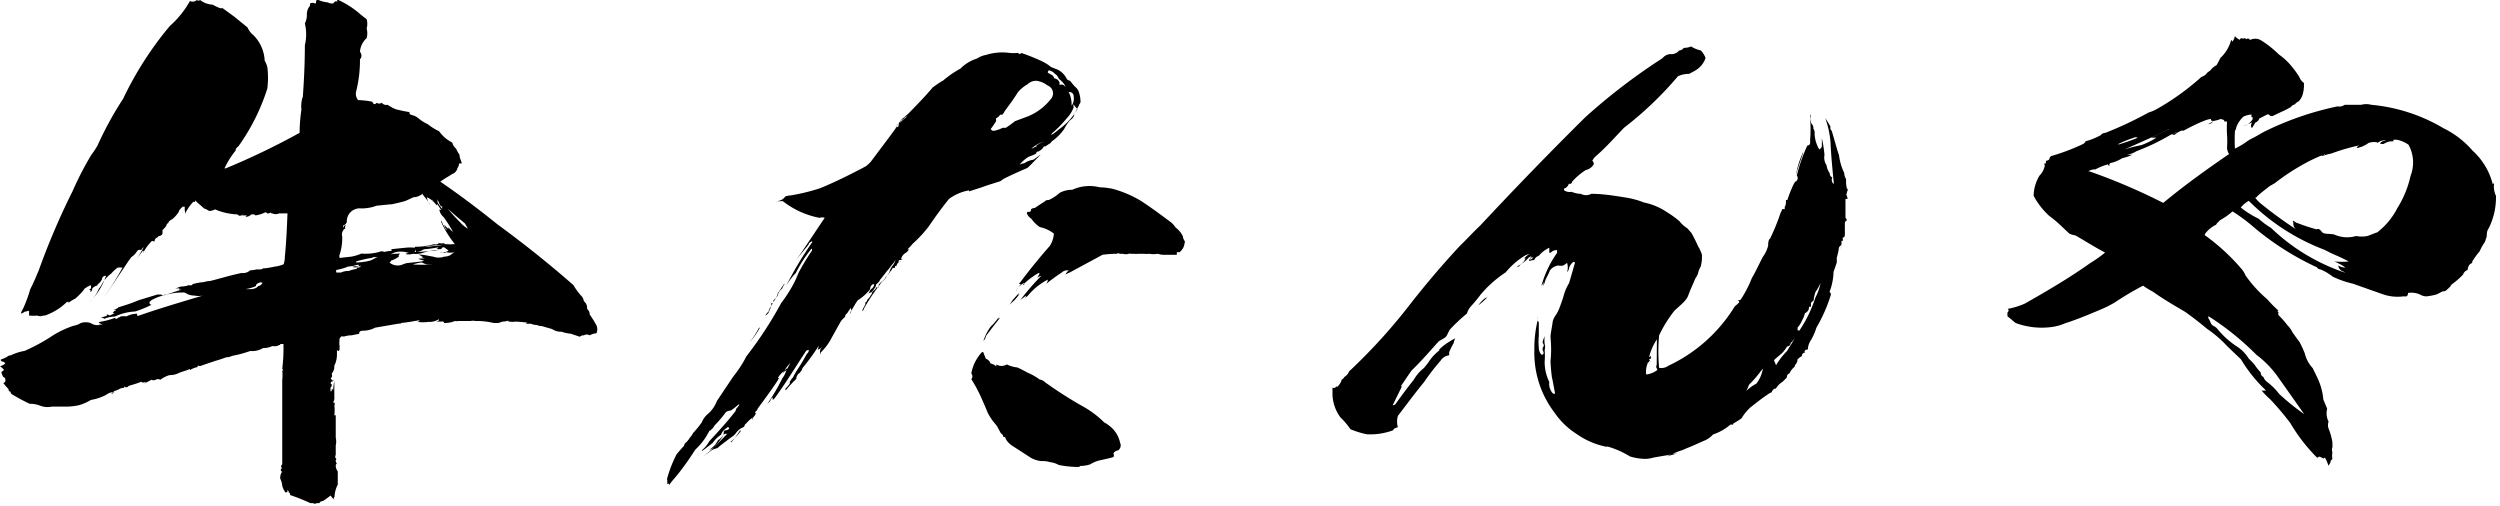 <svg xmlns="http://www.w3.org/2000/svg" viewBox="0 0 123.83 25.05"><g id="レイヤー_2" data-name="レイヤー 2"><g id="レイヤー_1-2" data-name="レイヤー 1"><path d="M10.53.23a2.92,2.92,0,0,0,.36.17.24.24,0,0,0,.13,0l.59.43.65.53a1,1,0,0,0,.29.38A1.91,1.91,0,0,1,13.11,3a1.58,1.58,0,0,1,.13.31,4.27,4.27,0,0,1,0,1.08A10.24,10.24,0,0,1,11.8,7.26a.23.23,0,0,0-.13.2,4.14,4.14,0,0,0-.55.88h.06a36.32,36.32,0,0,0,3.66-1.76,8.4,8.4,0,0,1,.09-1.16A1.37,1.37,0,0,1,15,4.79c.06-.83.1-1.69.1-2.55a2.3,2.3,0,0,0,0-1.08.91.91,0,0,0,.1-.43.64.64,0,0,1,.16-.45.12.12,0,0,1,0-.08h0c0-.05.09-.07.19-.05a.07.07,0,0,0,.1,0s0-.13.06-.18a1.55,1.55,0,0,0,.53.15.42.42,0,0,0,.26.05s.06-.05.09-.1l.07,0c.07,0,.07,0,0-.13a.09.09,0,0,0,.1.06,4.51,4.51,0,0,1,1.14.75l.26.2a.81.81,0,0,1,0,.46.89.89,0,0,1,0,.48,1,1,0,0,0-.33.68.27.27,0,0,1,0,.37,6.3,6.3,0,0,1-.19,1.59.49.49,0,0,0,.1.43,3.76,3.76,0,0,1,.71.08.14.14,0,0,0,.1.12.13.13,0,0,0,.1-.07.23.23,0,0,0,.26,0,.28.28,0,0,0,.29.1,1.8,1.8,0,0,0,.43.23c.23.05.42.1.65.13,0,.07,0,.12.13.15a.8.8,0,0,1,.33.17,1.89,1.89,0,0,0,.45.28,2.55,2.55,0,0,0,.56.35,1.77,1.77,0,0,0,.65.56.56.56,0,0,0,.19.3,1.52,1.52,0,0,0,.17.3c0,.13.06.26.1.38s-.13,0-.13.1a.27.27,0,0,1-.07.18.4.4,0,0,1-.26.3c-.2.13-.42.25-.59.38,1,.68,1.93,1.39,2.84,2.12,1.3.95,2.54,1.94,3.75,3a3.52,3.52,0,0,0,.36.5c-.07,0-.1,0,0,0a.5.5,0,0,1,.16.3.42.42,0,0,1,.16.38.36.36,0,0,1,.13.28,5.1,5.1,0,0,1,.33.53.47.47,0,0,1,0,.4.71.71,0,0,0-.33.1.28.28,0,0,0-.29,0,.27.27,0,0,0-.2.07l-.45-.15a2,2,0,0,1-.46-.1.74.74,0,0,1-.46-.13l-.52-.15a.52.52,0,0,1-.23-.05.88.88,0,0,1-.32-.07.93.93,0,0,1-.23,0s0,0,.06-.05a5.67,5.67,0,0,0-.58-.05s0,0,0,0a.92.92,0,0,1-.29,0v0h-.06s0,0,0-.05a.93.93,0,0,1-.29.05L24.68,16v0h-.22a3.6,3.6,0,0,0-.92-.1.51.51,0,0,0-.23,0l-.29,0,0,0h-.32a.4.4,0,0,1-.17,0s0,0,0,0S22.34,16,22,16c0,0,0-.05-.07-.08a1.19,1.19,0,0,1-.32,0h-.07a.3.3,0,0,0,.2-.05s0,0,0-.06a.89.89,0,0,1-.58.13.2.2,0,0,0,.1,0v0a2.14,2.14,0,0,1-.62,0c.06,0,.09,0,.13-.05s-.13,0-.17,0a7.56,7.56,0,0,1-.75.11c0,.05-.06.05-.09,0a.25.25,0,0,0,.16,0l-1.34.23a1.26,1.26,0,0,1-.59.15c-.16,0-.22.07-.19.15l-.39.08a1.09,1.09,0,0,0-.33.05.62.62,0,0,1-.19,0c0,.05-.07.08-.07.13h0a.07.07,0,0,0,0,.07h0a.83.83,0,0,0,0,.28v.08c0,.05,0,.05,0,.07a.12.12,0,0,1-.06.1s0,0-.07-.05v.23a1.31,1.31,0,0,1-.13.55c0,.05,0,.05,0,0a.11.11,0,0,0,0-.08v.1a.5.5,0,0,1-.13.36.33.33,0,0,1,0,.2c-.06,0-.06.05,0,.1h0s0,.05.06.07,0-.05,0-.07a.13.13,0,0,0,0,.1.09.09,0,0,0-.06,0c-.07.05-.07.11,0,.13l0,0a.18.18,0,0,1-.06.17v.18c.06,0,.06,0,.06-.08s.07,0,.07.05a3,3,0,0,1,.06-.48V18.7c0,.23,0,.46,0,.66v.05c0,.1,0,.18,0,.25a.4.4,0,0,1-.07.28h.07a.14.14,0,0,1,0,.15s0,0,0,0,0,0,0,0a1.83,1.83,0,0,1,0,.48s0,0,.07,0c0,.38,0,.74,0,1.11a.81.81,0,0,1,0,.38c0,.05,0,.1,0,.13v.17c0,.08,0,.13,0,.16s-.06.12,0,.17,0,.08,0,.1a.25.25,0,0,0,.06.18v0s-.06,0-.06.11a.5.5,0,0,0,.1.27c0,.23,0,.43,0,.66a1.35,1.35,0,0,0-.16.6.08.08,0,0,0,0,.13.45.45,0,0,1-.19-.2,4.73,4.73,0,0,1-.39.28.19.19,0,0,0-.17.1h-.13a.17.17,0,0,1-.19,0c-.07,0-.1,0-.13,0a9.55,9.55,0,0,0-1-.4c0-.05,0-.1-.07-.13s0,0,0,0a.14.14,0,0,0-.06-.12c0,.1,0,.12-.1.12a.92.92,0,0,1-.16-.33.89.89,0,0,0-.1-.35s0-.05,0-.07l0,0a.5.5,0,0,1,.1-.28c-.07,0-.07-.07-.07-.15a.14.14,0,0,0,.07,0q-.11-.12,0-.21c0-.32,0-.68,0-1,0-.91,0-1.84,0-2.77,0-.13,0-.28,0-.41a2,2,0,0,0,0-.47c.07,0,.07,0,0-.08a8.31,8.31,0,0,0,.06-1.23l-.16,0,0,.05h0v0h-.1c0,.05,0,.05.1,0a.66.66,0,0,1-.39.05,1,1,0,0,1-.46.1,1,1,0,0,1-.52.15l-.13,0v0a5.67,5.67,0,0,1-.85.23l-.2.07s-.06,0-.09,0v0c-.17.05-.36.13-.56.18L10,18.1a.19.19,0,0,1-.2,0,.09.09,0,0,1-.1.1v0a1.15,1.15,0,0,0-.29.13s0,0,0-.05c-.2.08-.4.13-.56.2a1,1,0,0,1-.45.1,1.42,1.42,0,0,0-.46.23.23.23,0,0,0-.23,0,.21.21,0,0,1-.2,0L7.14,19s.07,0,.07-.05-.1,0-.13,0,0,.05,0,0h0L7,18.91a6.4,6.4,0,0,1-.62.2c-.06.07-.13.1-.19.05s0,.05-.07.05a.45.45,0,0,0-.19.05s0,0,0,0,0,0,0,0a1.38,1.38,0,0,1-.29.12.13.13,0,0,1-.13.13s.06-.08.13-.1a.78.78,0,0,0-.39.15,2.46,2.46,0,0,1-.75.25,2.32,2.32,0,0,1-.59.26,2.87,2.87,0,0,1-.62.07c-.26,0-.49,0-.72,0a1,1,0,0,1-.59-.05A1.4,1.4,0,0,0,1.47,20c-.33-.15-.62-.32-.88-.47a.17.17,0,0,1-.07-.13c-.06,0-.1-.05-.1-.13a3.48,3.48,0,0,1-.26-.3s.07,0,.1-.08,0-.07,0-.1h0c0-.05,0-.07-.1-.12a.68.68,0,0,1-.09-.25v0a.5.5,0,0,0,.13-.1,1.2,1.2,0,0,0-.2-.18A.54.54,0,0,0,.26,18s0,0-.06-.07l0,0a.3.3,0,0,1-.16-.07s0-.05,0-.05a1.94,1.94,0,0,0,.3-.13.31.31,0,0,1,.19-.08,2.66,2.66,0,0,1,.69-.22,9.28,9.28,0,0,0,1.27-.68,0,0,0,0,1,0,0,0,0,0,0,0,0,0,4.66,4.66,0,0,1,1.14-.56v0A1,1,0,0,0,4,16a.81.81,0,0,1,.49,0,.6.6,0,0,0,.68,0A.49.49,0,0,0,5.38,16l-.49.07L5,16c-.07,0-.1,0-.1-.05a3.88,3.88,0,0,0,.78-.2c.07.05.13.05.16,0s.07,0,.14-.08a1.35,1.35,0,0,1,.29,0v0a1.11,1.11,0,0,1,.52-.13s0,0,0,.1h.07c1-.35,2.11-.68,3.19-1h0a1.05,1.05,0,0,1-.42,0,.83.83,0,0,1-.36-.08A.34.34,0,0,0,9,14.49a3,3,0,0,0-.85.13,2.38,2.38,0,0,0-.65.25c-.13.1-.13.18,0,.23l0,0,0,0a5.51,5.51,0,0,1-.81.33,2.57,2.57,0,0,0-1,.25.07.07,0,0,0,0,0,1.43,1.43,0,0,0-.55.12s0,0,0-.05H5a1.1,1.1,0,0,1,.29-.1h0s0,0,0-.07h0a.19.19,0,0,1,.13.05,1.05,1.05,0,0,0,.26-.13h-.1s0,0,.06-.07.07,0,.1-.08l0,0H5.61a.5.5,0,0,0,.26-.13c.33-.1.65-.2,1-.35l.92-.28s.09,0,.19,0a.34.34,0,0,0,.16.05v-.05a.25.25,0,0,0,.1,0L9,14.34H8.84s0,0,.06-.05a.26.26,0,0,0-.23.05A.6.6,0,0,1,9,14.19a1,1,0,0,0,.36-.07v0a.14.14,0,0,0,.19-.05,3.1,3.1,0,0,1,.56-.1,1,1,0,0,1,.29-.05c.52-.13,1-.28,1.57-.4a.51.51,0,0,0,.42-.13,1.53,1.53,0,0,0,.33-.05.52.52,0,0,0,.19,0,.21.21,0,0,0,.13-.05s0,0,0,0l0,0c.23,0,.45-.07.68-.1a2,2,0,0,0,.33-.1,1.26,1.26,0,0,0,.06-.38c.07-.7.1-1.41.13-2.14h-.42a.38.38,0,0,1-.33,0l-.06,0s0,0,0-.05a.3.3,0,0,1-.2.05.09.09,0,0,0-.1-.05,1.46,1.46,0,0,1-.49.15c0-.05-.06-.05-.19-.05s0,0,0,0a.39.39,0,0,1-.3.12.19.19,0,0,0,.07-.07c-.13,0-.2,0-.26,0s.06,0,.06-.05v0c-.1.08-.16.1-.26,0a3.11,3.11,0,0,1-1.11-.25.63.63,0,0,1-.29.08,1.05,1.05,0,0,0-.26-.13c-.13-.13-.3-.25-.43-.4,0,.07,0,.1-.09.07a2.36,2.36,0,0,0-.43.63.31.31,0,0,0,0-.2c0-.05,0-.13,0-.18a.24.24,0,0,0-.1,0,.8.8,0,0,0-.2.23H8.87a1.53,1.53,0,0,1-.33.38s0,0,0,0-.2.1-.2.18a.14.14,0,0,0,.07,0c-.1,0-.17.08-.17.15a1,1,0,0,1-.19.21c0,.07,0,.12,0,.17s-.09.13-.16.13-.06.07-.1.07v0c-.09.05-.13.1-.13.17s-.09,0-.13,0a2.47,2.47,0,0,0-.45.61.08.08,0,0,0,0-.13c-.13.18-.26.33-.36.48a5.59,5.59,0,0,0,.4-.65.44.44,0,0,0-.13.15.16.16,0,0,0-.2.05.92.92,0,0,1-.29.3,1.72,1.72,0,0,1-.13.18s0,0,0,0l-.91,1.36c-.13.2-.26.38-.39.56a15,15,0,0,0,1-1.59H5.84a1.64,1.64,0,0,0-.33.3h0a1.6,1.6,0,0,0-.42.45,1.67,1.67,0,0,1-.2.31A1.85,1.85,0,0,1,4.4,15a3.23,3.23,0,0,0,.85-1.34.18.18,0,0,0-.2.18.67.67,0,0,1-.22.25c0,.05,0,.08,0,.1v-.05l-.06.05s0,0,.06-.05a.47.47,0,0,0-.26.15.21.21,0,0,1-.09.18c0-.05,0-.08,0-.1l-.07-.05c.07,0,.1,0,.1-.13s-.1,0-.16,0l-.1.07s-.1.05-.1.1a3.41,3.41,0,0,1-.42.43,2.28,2.28,0,0,0-.43.28s.07-.05.1-.1-.1,0-.1,0a3,3,0,0,1-1.07.66.49.49,0,0,0-.23.05s0-.05,0-.05-.07.07-.13,0a2.44,2.44,0,0,1-.43,0c0-.05,0-.13,0-.2s-.14,0-.14,0-.06,0-.06,0a.62.62,0,0,1-.2.1c0-.07.07-.17.13-.3a6.91,6.91,0,0,0,.33-.91c.16-.3.29-.63.42-.93A35.7,35.7,0,0,1,3.59,9.48a15.75,15.75,0,0,1,.94-1.82,3.91,3.91,0,0,0,.3-.45A16.92,16.92,0,0,1,6.1,4.89a16.89,16.89,0,0,1,2.31-3.6,4.75,4.75,0,0,0,1-1.24v0A.3.3,0,0,0,9.75,0a.12.12,0,0,0,.16,0A1.07,1.07,0,0,0,10.53.23Zm2.15,13.89a0,0,0,0,1,0,0v.05a2,2,0,0,1-.52.15v0l.2,0s0,0,0,0l.1,0a.63.63,0,0,0,.26-.08s0,0,.07-.07,0,0,0,0A.26.26,0,0,0,13,14,.29.29,0,0,0,12.68,14.12Zm5.09-1h-.1a1.4,1.4,0,0,1-.42.08,2.62,2.62,0,0,1-.59.17.21.21,0,0,0,0,.13h.23a.87.87,0,0,1,.39-.08,1.57,1.57,0,0,1,.39-.1s0,0,0-.07h.1a.11.11,0,0,0,.1-.1.25.25,0,0,1-.16.07.37.37,0,0,1-.26,0,.44.44,0,0,1,.32,0Zm3.13-3.5a.72.72,0,0,1-.42.15l-.39.18c-.23.07-.46.12-.69.17l-.06,0-.69.07a2.07,2.07,0,0,1-.85.13.64.64,0,0,0-.62.68.34.34,0,0,1-.19.18c0,.05,0,.07,0,.1a.44.44,0,0,1,.13-.15c0,.07-.07.12,0,.17a.36.36,0,0,0-.17.41,2.62,2.62,0,0,1-.16,1c.07,0,.07,0,0,.07l.62-.07a2.13,2.13,0,0,0,.49-.15,2.61,2.61,0,0,0,.88-.08.29.29,0,0,1,.26,0,1.3,1.3,0,0,1,.36-.05.09.09,0,0,1,0-.08h-.09l.78-.08v0a2.17,2.17,0,0,1,.46,0v-.05h.26a0,0,0,0,1-.07,0c.62-.05,1.21-.1,1.79-.13a5,5,0,0,1-.68-1.1v-.08a3.4,3.4,0,0,0,.26.5v-.07a.28.28,0,0,1-.1-.2,1.89,1.89,0,0,0,.2.2v-.08a1.25,1.25,0,0,0,.23.23,6.89,6.89,0,0,0-.46-.73.66.66,0,0,1-.23-.43c0,.05,0,.07.1.07l-.2-.3v.08s0,0,0,0a1.86,1.86,0,0,1-.26-.31.71.71,0,0,1,.07.18.07.07,0,0,1,0-.07,1,1,0,0,0-.32-.21,1,1,0,0,0,.19.41C21.16,9.88,21,9.73,20.9,9.58Zm-2.44,3.15a5.29,5.29,0,0,0-.82.18c0,.05,0,.05,0,.05a2.71,2.71,0,0,0,.72-.1l.36-.18A.61.61,0,0,1,18.46,12.73ZM22,12.25c-.06,0-.13,0-.13.08a.57.57,0,0,1-.26,0,.14.14,0,0,0,.1-.08,6.88,6.88,0,0,1-.72.1.75.75,0,0,1-.39.13s0,0,0-.08,0,0-.07.08v0c.39,0,.82-.05,1.24-.1h0a.94.94,0,0,1-.22,0,4.19,4.19,0,0,0-.56.13,1.23,1.23,0,0,1-.42.07h0s0,0,0,0a.65.65,0,0,0-.16,0,.61.61,0,0,1-.33,0l.17-.07s0,0,0,0h-.07a1.11,1.11,0,0,0-.65,0,.72.72,0,0,1-.29.1,3.79,3.79,0,0,1,.58-.05c-.06.05-.09.1-.06.15a1.45,1.45,0,0,1-.39.2c0,.05-.07.08-.07.1a.63.63,0,0,0,.62.1.7.7,0,0,1,.33-.07.24.24,0,0,1-.17,0l.72-.08a.32.32,0,0,0,.2-.07.67.67,0,0,1-.3-.08.16.16,0,0,0,.1,0h-.06a2.3,2.3,0,0,1,.35,0,.35.35,0,0,1-.22-.1h.09a1.07,1.07,0,0,1-.22-.1c.26,0,.49.07.71.1a.82.82,0,0,0,.56,0s0,0,0,0a.65.65,0,0,0,.29-.07h0a1.39,1.39,0,0,1,.22-.15.86.86,0,0,1-.42,0,.13.13,0,0,1-.16,0s0,0,0,0a.36.36,0,0,1-.16,0v0s0,0,.07,0,.06,0,.09,0l.4,0v0H22a.4.4,0,0,0,.22-.08ZM20.9,13a2,2,0,0,0-.45.1,8.49,8.49,0,0,0,1,0c-.1,0-.2,0-.3,0A.92.92,0,0,1,20.9,13Zm.62-.91a3.86,3.86,0,0,1-.49.1.86.86,0,0,0,.39,0c.26,0,.56-.08.85-.1a.62.62,0,0,0-.19,0s-.07,0-.07,0v0l0,0s0,0,0-.05a.61.61,0,0,1-.27,0A.22.22,0,0,1,21.52,12.1Zm.16-2.24V10s-.06-.05-.06-.08a2,2,0,0,0,.29.43.21.21,0,0,1,0-.13v0s-.07,0-.07,0A1,1,0,0,1,21.68,9.86Zm.36.32a9.45,9.45,0,0,0,.75.84,1.59,1.59,0,0,0,.39.32c-.06-.1-.09-.17-.16-.27C22.66,10.76,22.34,10.49,22,10.18Z"/><path d="M33.52,22.49c.1-.11.19-.23.32-.36a.26.26,0,0,0,.07-.15,1.16,1.16,0,0,0,.26-.3,1.06,1.06,0,0,0,.16-.23,5,5,0,0,0,.43-.53,1.05,1.05,0,0,1,.32-.43,1.58,1.58,0,0,0,.43-.63l.81-1.21a5.66,5.66,0,0,0,.65-1A19.15,19.15,0,0,0,38.7,15a6.44,6.44,0,0,0,.85-1.46v0a.67.67,0,0,0-.13.23v0a11.85,11.85,0,0,1,.78-1.33.1.1,0,0,0,0-.13,6.62,6.62,0,0,0-.78,1.21,3.33,3.33,0,0,0-.49.66h0A17.35,17.35,0,0,1,40.23,12v-.05a.27.27,0,0,0-.19.18c-.2.25-.42.5-.62.78.49-.71.95-1.41,1.43-2.12a.42.42,0,0,0-.26,0,4.24,4.24,0,0,1-1.82-.83,1.51,1.51,0,0,1-.3,0h-.19s.06,0,.13,0a.54.54,0,0,0,.49-.23,1,1,0,0,1,.26-.05,9.84,9.84,0,0,0,1.47-.36c.78-.32,1.53-.7,2.25-1.08A1.72,1.72,0,0,0,43.14,8l.75-1c.19-.25.36-.48.52-.71.06,0,.1,0,.1-.1s.29-.3.42-.43h0a.27.27,0,0,0-.17.13v0a.34.34,0,0,0-.19.2h0l0,.06V6.12s0,0-.07,0a1.17,1.17,0,0,1-.16.21c.1-.15.23-.28.33-.43A4.39,4.39,0,0,0,45,5.62c.42-.43.84-.86,1.2-1.29.13-.09.23-.17.36-.25s.1-.07.13-.07a5.09,5.09,0,0,1,.88-.61,2,2,0,0,1,.82-.5,1.22,1.22,0,0,1,.45-.18A2.7,2.7,0,0,1,50,2.62a2,2,0,0,0,.42,0c.07.07.13.07.16,0a10.3,10.3,0,0,1,1,.4,2.15,2.15,0,0,1,.48.3l.33.13a1,1,0,0,1,.46.48A.37.37,0,0,0,53,4s0,0,0,0,.16.2.23.28a.59.59,0,0,1,.23.35,1.59,1.59,0,0,1,.06.38c0,.05,0,.1-.06.15a.34.34,0,0,1-.07.15l-.19.38c0,.1-.1.2-.2.27a2.16,2.16,0,0,0-.29.43A2.39,2.39,0,0,1,52.1,7s0,0-.06.08l-.26.17h-.07a.62.62,0,0,1-.29.26l0,0c-.07,0-.07,0-.1.1a2.18,2.18,0,0,1-.36.15v0a1.72,1.72,0,0,0-.46.4.53.53,0,0,1,.23-.07,1.08,1.08,0,0,1,.46-.18c.13-.08.23-.18.36-.25-.23.22-.43.45-.65.65-.4.18-.82.36-1.21.56a.57.57,0,0,1-.29.15c-.23.08-.49.15-.75.25L48,9.48V9.43a2.3,2.3,0,0,0-1,.43c-.36.45-.69.9-1,1.36a6.27,6.27,0,0,1-.79.85,3.08,3.08,0,0,1-.26.28.14.14,0,0,0,.07,0,.43.43,0,0,1-.2.2.48.48,0,0,0-.19.3.06.06,0,0,0,.06-.05c0,.05,0,.08-.1.08s-.06.05-.09.1a.25.25,0,0,0,.13-.05.32.32,0,0,0-.23.25s0,0-.07,0,0,0,0,0l0,0s0,.05,0,.08a.09.09,0,0,1-.1,0l-.1.15s.07,0,.07,0a.08.08,0,0,1-.07,0,3.8,3.8,0,0,1-.29.35.1.1,0,0,1,.06,0,1.42,1.42,0,0,0-.35.38,10.07,10.07,0,0,0-.75,1.13s0,.08-.1.15a1.44,1.44,0,0,1,.16-.33s0-.07,0-.1a.19.19,0,0,0,.1-.15.56.56,0,0,0,.16-.2.2.2,0,0,0,.07-.15h0a1,1,0,0,1,.19-.18v-.07s0,0,.1,0,0-.12.07-.17,0,0,0,0a1.1,1.1,0,0,1,.16-.15s0,0-.06,0c.13,0,.19-.08.19-.13a2.6,2.6,0,0,0,.23-.35c0-.08.07-.15.1-.23a.77.77,0,0,0,.19-.37.67.67,0,0,1-.16.25l-.19.25c-.14.15-.27.35-.43.53,0,0,0,.05-.06.1a1.58,1.58,0,0,1-.13.13s0,0,0,0v.05a1.09,1.09,0,0,1-.23.33v0l0,0s0,0,0,0-.13,0-.16.13a.71.71,0,0,1,.16-.3.29.29,0,0,0,.14-.23l-.07,0a.28.28,0,0,0-.13.25,2.59,2.59,0,0,1-.62.55,5.55,5.55,0,0,0-.29.48.41.41,0,0,0-.1.2c.06-.1.1-.17.06-.25h0v-.07s0,0,0,0-.13.18-.19.28a.2.2,0,0,0-.1.17,2.08,2.08,0,0,0-.2.21c-.16.27-.29.52-.45.8a2.72,2.72,0,0,1-.56.76v0s0,0,0,0,0,.05,0,.1a.29.29,0,0,1,.06-.35.06.06,0,0,0-.06.05,0,0,0,0,1,0,0l-.16.07a.47.47,0,0,0,.06-.2,10,10,0,0,1-.81,1.11c0,.08-.07.15-.13.23a.36.36,0,0,0-.17.3h0v0a6.2,6.2,0,0,0-.55.6.06.06,0,0,0,0-.1,1.84,1.84,0,0,0,.23-.27s0,0,0-.08a1,1,0,0,1,.16-.23,3.81,3.81,0,0,1,.23-.4,8.42,8.42,0,0,0,.45-.76.23.23,0,0,0,.1-.2s-.06,0-.13.05c-.52.78-1,1.59-1.6,2.4h-.09c.06-.05.06-.08,0-.08l-.07.1c0,.08-.13.15-.2.26h0a9.86,9.86,0,0,0,.78-1.32,1.24,1.24,0,0,0,.2-.4.07.07,0,0,0,0-.1c0,.05-.1.1-.13.15a1.2,1.2,0,0,0-.29.33h.13l0,0c-.06,0-.09,0-.13.11v0c-.29.45-.65.93-1,1.41a.21.21,0,0,1-.09.13s-.07.05,0,.1a.53.53,0,0,1-.19.25s0,0,0,0,0,0,0,.05.07-.05,0-.05-.23.2-.36.32a.15.15,0,0,1-.09.13h0a.78.78,0,0,0-.36.3,1.56,1.56,0,0,1-.13.13c-.23.15-.43.33-.65.48a.38.38,0,0,1-.26.15l0,0a.87.87,0,0,0-.19.1s0,0,0,0a5.09,5.09,0,0,1-.42.3,3.73,3.73,0,0,0,1-1,.49.49,0,0,0,.06-.27l.07-.05a.23.23,0,0,0,.2-.08s0-.05-.07-.08l-.16.13a.48.48,0,0,0-.17.25,1.48,1.48,0,0,0-.42.41l-.52.4v-.05a.06.06,0,0,0,0,0,1.54,1.54,0,0,0,.35-.43c.46-.5.92-1,1.31-1.51a.24.24,0,0,1,.1-.18v0l.09-.13s0,0-.06,0h.06s0,0-.06,0a2.2,2.2,0,0,1-.39.3.34.34,0,0,0-.23.08s0,0,0,0a5.91,5.91,0,0,1-.56.66.67.67,0,0,1-.26.27,3.1,3.1,0,0,1-.68.91c-.17.25-.33.51-.52.76a8.72,8.72,0,0,1-.59.75,2.94,2.94,0,0,0-.2.26c0-.08,0-.1-.1-.05V24a.73.73,0,0,0,0-.28A6,6,0,0,1,33.52,22.49Zm1.89-.38.62-.63a.13.13,0,0,1-.1,0l0,0s0,0-.09.05a.77.77,0,0,1-.27.27l-.13.21a1.29,1.29,0,0,1-.32.27A.69.69,0,0,0,35.41,22.11Zm1.24-.78a.1.1,0,0,0,.06,0,3.38,3.38,0,0,1-.49.53s-.06,0,0,.05h0A4.74,4.74,0,0,0,36.65,21.33Zm1-5.12a3.45,3.45,0,0,1-.53.75,3.85,3.85,0,0,0,.46-.7Zm.55-1a.49.49,0,0,0,0-.2h.07a1.81,1.81,0,0,1-.16.35c0,.1-.07.18-.2.28a.41.41,0,0,1,.16-.2A.39.39,0,0,1,38.18,15.2Zm.36-.73c.1-.15.19-.3.29-.43,0,0,0,0,0,.05a.43.43,0,0,0-.1.18.82.82,0,0,0-.2.25.31.31,0,0,1-.1.2.8.8,0,0,1-.16.23.19.19,0,0,1,.1-.15A.76.76,0,0,0,38.54,14.47Zm.26,4s0-.08.07-.1.19-.28.26-.41A3,3,0,0,0,38.8,18.43ZM52,22.89a1.13,1.13,0,0,0-.42-.05,1.3,1.3,0,0,1-.62-.23l-.82-.53a1,1,0,0,1-.33-.35c0-.05,0-.08-.13-.1a.07.07,0,0,1,0,.07s0,0,0,0a.18.18,0,0,0-.1-.23l-.19-.35a3.11,3.11,0,0,0-.2-.25,3.4,3.4,0,0,1-.26-.41c-.1-.25-.2-.48-.29-.68a7.07,7.07,0,0,0-.53-1,.21.21,0,0,0,0-.28,2.09,2.09,0,0,1,.53-1.06s0,0,.06,0l.13.33a.35.35,0,0,1,.23.23.67.67,0,0,1,.29.15s0-.05,0-.1a.49.49,0,0,0,.52,0,1.46,1.46,0,0,0,.52.15,5.46,5.46,0,0,1,.49.25,2.91,2.91,0,0,1,.62.35.44.44,0,0,1,.26.13,20.37,20.37,0,0,0,1.86,1.19,4.82,4.82,0,0,1,1.07.8,1.14,1.14,0,0,1,.23.15,1.41,1.41,0,0,1,.56.86.3.3,0,0,1-.1.38.3.3,0,0,0-.23.15.19.19,0,0,1,0,.18c-.23.07-.42.1-.62.15A1.55,1.55,0,0,0,54,23a1.67,1.67,0,0,1-.49.08s0,0-.07.05a5.1,5.1,0,0,1-1-.1A1.12,1.12,0,0,0,52,22.89ZM49.59,15.6a1.84,1.84,0,0,0-.19.2.79.79,0,0,1,.13-.05c-.23.28-.46.58-.69.89a.47.47,0,0,1-.13.25,2.38,2.38,0,0,1,.36-.71C49.27,16,49.43,15.75,49.59,15.6Zm-.36-9.12a1.36,1.36,0,0,0,.43-.15s0,0,.1,0l.06,0c.16-.1.33-.23.46-.33l.62-.23a2.78,2.78,0,0,0,1.2-.93.42.42,0,0,0-.22-.61A1.11,1.11,0,0,0,51.32,4a.62.62,0,0,0-.42.17,1.81,1.81,0,0,0-.49.41c-.2.33-.43.63-.65.93a.49.49,0,0,1-.13.18.14.14,0,0,0-.1,0,.39.39,0,0,1-.2.17.32.32,0,0,1,0,.16c-.07.1-.16.25-.26.37l0,0h0C49.14,6.48,49.17,6.48,49.23,6.48Zm1.37,7.89a1.08,1.08,0,0,0-.19.25l.1-.08a2.17,2.17,0,0,1-.53.56.85.85,0,0,0,.17-.23Zm1-.71a.5.5,0,0,0-.23.1,2.34,2.34,0,0,0,.13-.22.11.11,0,0,0-.09,0,3.61,3.61,0,0,0-.75.58h0c.07,0,.1-.05.07-.1a.77.77,0,0,0-.42.45,1.72,1.72,0,0,1,.26-.4s0,0-.1,0c.49-.66,1-1.29,1.53-1.89a1.28,1.28,0,0,0,.2-.61,1.68,1.68,0,0,0-.69-.32,1.5,1.5,0,0,1-.42-.41.62.62,0,0,1-.23-.27s0-.08.07-.08a.07.07,0,0,0,.06,0c.07,0,.1-.11.07-.11s.13-.1.19-.07c.2-.15.43-.28.59-.4h.1a2.18,2.18,0,0,0,.55-.36,1.32,1.32,0,0,1,.62-.15,2.06,2.06,0,0,1,1.37-.12h.06s.2,0,.56.07a5.52,5.52,0,0,1,1.43.61c.53.35,1,.7,1.47,1.05a1.13,1.13,0,0,1,.23.26,1.2,1.2,0,0,1,.36.43.45.45,0,0,0,.1.25,1.09,1.09,0,0,1-.07.3.8.8,0,0,1-.2.25.18.18,0,0,0-.13,0s0,.07,0,.12h-.36l-.19,0a1,1,0,0,1-.39-.05,1.27,1.27,0,0,1-.43,0,1,1,0,0,1-.26,0h-.13l-.16,0a.73.73,0,0,1-.2,0h-.16a.16.16,0,0,0-.1,0,.47.47,0,0,1-.29,0c-.07,0-.1,0-.16,0a.11.11,0,0,0-.14,0,5.27,5.27,0,0,0-.71.05l-1.63.88a.93.93,0,0,0-.2.1.41.41,0,0,1,.16-.2.38.38,0,0,0-.35.1,8.05,8.05,0,0,0-.79.58.34.34,0,0,0,.1-.23,3.17,3.17,0,0,0-1,.81c-.07.05-.13.13-.23.2a.31.31,0,0,0,.16-.22h0l-.29.22A12.14,12.14,0,0,1,51.58,13.66Zm-.49-6.3.26-.13h-.06A1.51,1.51,0,0,1,51.75,7v0h0A1.64,1.64,0,0,0,51.09,7.36Zm1.67-3.07a1,1,0,0,0-.33-.38.53.53,0,0,0-.23-.28c-.06-.08-.13-.1-.26-.15a.13.13,0,0,0-.06.12l.13.08a.29.29,0,0,1,.19.2.33.33,0,0,1,.26.2s0,.08,0,.13A.22.22,0,0,1,52.76,4.29ZM52,6.73a2.61,2.61,0,0,0,.46-.33,3.14,3.14,0,0,0,.91-1,.93.93,0,0,1-.19-.23.27.27,0,0,0,0,.15,1.62,1.62,0,0,1-.36.56,5.47,5.47,0,0,1-.72.73A.15.15,0,0,1,52,6.73Zm1.08-1.49a.66.66,0,0,0,.1-.48c0-.12-.1-.2-.2-.2s0,.05,0,.1a1.43,1.43,0,0,1,.1.53Z"/><path d="M84.48,2.87a1.12,1.12,0,0,1-.49.61c-.1.07-.23.12-.32.18a1.23,1.23,0,0,0-.56.12,17.45,17.45,0,0,1-2.67,2.55c-.46.48-.92,1-1.4,1.41a.72.72,0,0,0-.17.23.17.17,0,0,1,.07.17.59.59,0,0,1-.39.28h0a3.2,3.2,0,0,0-.68.58.11.11,0,0,1-.07.1.15.15,0,0,1-.09,0v0l0,0a.38.38,0,0,1-.2.23c-.06,0-.06.1,0,.12a.48.48,0,0,0,.33.05,1.48,1.48,0,0,0,.39.1l.07,0s0,0,0,0a.54.54,0,0,0,.52,0c.59,0,1.18.1,1.8.2a4.21,4.21,0,0,1,.81.23,3.17,3.17,0,0,1,1.14.48,4.75,4.75,0,0,1,.62.45,1.48,1.48,0,0,0,.39.35l.2.23a6.77,6.77,0,0,1,.33.66,1.67,1.67,0,0,1,.19.42,1.88,1.88,0,0,1-.06.58,1.13,1.13,0,0,0-.13.33.84.84,0,0,1-.13.25c-.13.31-.26.58-.36.86s-.46.53-.69.76a6.31,6.31,0,0,0-.75,1.21,8.56,8.56,0,0,0,0,1.61.58.58,0,0,0,.45-.1,7.67,7.67,0,0,0,3.3-2.95,2,2,0,0,0,.22-.2s0-.05-.06-.08.1,0,.13-.05a5.6,5.6,0,0,0,.55-1.06h0c.19-.32.35-.68.55-1.06a1.64,1.64,0,0,0,.26-.55c0-.1,0-.23.07-.35v.05a10.47,10.47,0,0,0,.55-1.34.41.41,0,0,0,.07-.17h.13v-.11a.39.39,0,0,0,.06-.2V9.91s.07,0,.07,0a6.12,6.12,0,0,1,.22-.58A1.7,1.7,0,0,1,88.92,9,.19.19,0,0,0,89,8.7a7.79,7.79,0,0,1,.52-1.49.14.14,0,0,0,.14-.15V6.91a6,6,0,0,0,0-1,.41.41,0,0,0,0-.27,1.29,1.29,0,0,0,.06.48.29.29,0,0,1,.1.25.35.35,0,0,1,.06.25,1.68,1.68,0,0,0,.23.78.24.24,0,0,0,.13-.15v-.4a5.74,5.74,0,0,1,.13.83.68.68,0,0,0,.1.5.94.94,0,0,0,.16.4.21.21,0,0,0,.13.21.27.27,0,0,0,.07.33.09.09,0,0,1,0-.06c-.06-.63-.13-1.31-.16-2a4.73,4.73,0,0,0-.26-1.21c.1.15.19.3.26.43a.18.18,0,0,0,.06.2c.13.43.23.83.36,1.21a2.81,2.81,0,0,0,.26.88h0a.58.58,0,0,0,.09.3v.21a2.83,2.83,0,0,0,.07.4c0-.05.06-.1,0-.15a1.07,1.07,0,0,1-.06.32.35.35,0,0,1,.06.21.2.2,0,0,0-.1,0v.66s0,0,0-.08v-.07c0,.12,0,.27,0,.37h0s0,.05,0,.05.1.11.06.13a.15.15,0,0,0-.09.15,0,0,0,0,0,0,0s0,0,0,0,0,.17,0,.27v-.05c0,.05,0,.1,0,.13s0,.12,0,.15,0,0,0,0l0,0c0,.1,0,.18-.1.2a.12.12,0,0,0,0,.08l0,0v.08h-.07a1,1,0,0,1-.06.43.71.71,0,0,0,.06-.23c-.1.07-.13.13-.13.18s-.06.32-.1.45V13c-.06.18-.1.3-.16.46a3,3,0,0,1-.2,1,.17.17,0,0,1,.07.13,7.65,7.65,0,0,1-.72,1.64,2.94,2.94,0,0,1-.26.6s0,0,0,0a.57.57,0,0,0-.07.12.8.8,0,0,0-.09.36c-.14,0-.17.07-.17.15s0,0,.07,0,0,0,0,0c-.13,0-.2.07-.2.18a.76.76,0,0,0-.22.17s0,.05,0,.05a.32.32,0,0,1-.06.15s0,0,0,0-.1.12-.07.15l0,0a.83.83,0,0,0-.26.33.19.19,0,0,0-.13.2,2.45,2.45,0,0,1-.23.23,1,1,0,0,0-.32.33c-.07,0-.07,0-.07,0s-.13.1-.13.18a.62.62,0,0,0-.19.1c-.3.2-.59.43-.88.66a2.57,2.57,0,0,0-.43.53c-.13.1-.26.17-.42.27a.07.07,0,0,1,0,.05.2.2,0,0,0-.14,0s0,0,0,0a2.51,2.51,0,0,1-.85.48,1.21,1.21,0,0,1-.49.33h0c-.29.13-.55.25-.81.35l-.23.1a2.75,2.75,0,0,0-.46.18,1.07,1.07,0,0,0,.39-.07c-.22.07-.45.12-.68.2a.83.83,0,0,1,.23-.1l-.88.15a1.64,1.64,0,0,1-.43.07,2.79,2.79,0,0,1-.75-.12,4.53,4.53,0,0,0-1.07-.48.13.13,0,0,0-.1,0,3.87,3.87,0,0,1-1.5-.65A3.72,3.72,0,0,1,77,20.44a4.88,4.88,0,0,1-1-3.1v-.2a6,6,0,0,1,.16-1.26.4.4,0,0,1,0-.2.26.26,0,0,0,.06.28c0,.22,0,.45,0,.68a3,3,0,0,0,0,.58.53.53,0,0,0,.13.35c.13,0,.13-.1.06-.23v-.12a.15.15,0,0,0,0-.23c0-.13.07-.25.1-.35a1.71,1.71,0,0,0,0,.4h0a.51.51,0,0,1,0,.3,3.63,3.63,0,0,1,0,.58,2.24,2.24,0,0,0,.23,1,.7.7,0,0,0,.19.58s0,0,.1,0c-.06-.28-.1-.56-.16-.81a8.07,8.07,0,0,1-.07-.81,5.62,5.62,0,0,0,0-1.16c0-.22.07-.48.1-.73s.16-.35.26-.55.17-.43.26-.68a3.24,3.24,0,0,1,.13-.41,3.53,3.53,0,0,1,.17-.33c.09-.3.19-.65.29-1,0,0,0-.05-.07-.05a.58.58,0,0,0-.22.3.34.34,0,0,1-.1.21.77.77,0,0,0,0-.46,1.07,1.07,0,0,1-.19.13.45.45,0,0,1-.23,0,.59.59,0,0,0-.43.25c-.06.15-.13.28-.19.4a1,1,0,0,0-.07.2.61.61,0,0,1-.1.18,1.59,1.59,0,0,0,.07-.2l-.13.18a5.15,5.15,0,0,1,.78-1.64.24.24,0,0,1,0-.13.37.37,0,0,0-.32.13s-.07,0-.07,0v-.25a1.53,1.53,0,0,0-.52.4,0,0,0,0,0,0,0,.37.37,0,0,0-.23.21c-.13,0-.19.05-.26.05l.23-.18c-.1,0-.16,0-.16.08s-.07.07-.07.07.07-.13.13-.23a.6.6,0,0,1-.13.08v0s0,0,0,0a2.94,2.94,0,0,1-.26.25.51.51,0,0,0-.23.2c-.1,0-.13.05-.16.1a.36.36,0,0,1,.19-.17v0l.29-.23h0a.14.14,0,0,1-.1.05s.07-.05.1-.15l-.06,0a.85.85,0,0,1,.26-.22.74.74,0,0,0-.26.1,3.84,3.84,0,0,0-.92.81,5.71,5.71,0,0,0-1.24,1.1,7.41,7.41,0,0,1-.48.58.93.93,0,0,0-.2.36,8.4,8.4,0,0,0-.85.8c-.06.1-.1.21-.16.31s-.29.2-.39.27c-.46.51-.88,1-1.34,1.44-.2.28-.36.53-.52.76,0,0,0,.05,0,.05s.07-.05.07-.08l-.49,1a.45.45,0,0,0,.13-.05c.29-.4.58-.8.91-1.21a2.08,2.08,0,0,1,.52-.6c.07-.1.17-.2.23-.3a2.25,2.25,0,0,1,.52-.56v-.05a2.48,2.48,0,0,1,.49-.38,2.26,2.26,0,0,1,.3-.17A1,1,0,0,0,72,17a3.11,3.11,0,0,0-.22.45c0,.08,0,.1,0,.15a.57.57,0,0,0-.42.26,11.4,11.4,0,0,0-.82,1.06c-.45.55-.88,1.13-1.3,1.68a1,1,0,0,0,0,.56c-.17.05-.23.1-.23.15a3.22,3.22,0,0,1-1.31.2,4.33,4.33,0,0,1-.81-.25,3.6,3.6,0,0,0-.49-.58A2,2,0,0,1,66,19.51v-.33c0,.05.07.05.17,0v-.05a.06.06,0,0,0,.1,0,.73.73,0,0,0,.19-.33.27.27,0,0,0,.13-.13.51.51,0,0,0,.23-.27A28,28,0,0,0,69.9,15c.79-1,1.57-1.92,2.42-2.83.36-.35.68-.7,1-1,1.69-1.81,3.42-3.6,5.21-5.37a29.87,29.87,0,0,1,3.82-2.92.53.53,0,0,1,.39-.2l.1,0s0,0,0,0a.49.49,0,0,0,.33-.18.29.29,0,0,0,.23-.13.83.83,0,0,0,.36-.07,1.53,1.53,0,0,0,.49.2A1.2,1.2,0,0,1,84.48,2.87ZM73.59,14.75a.14.14,0,0,0,.13-.08,3.34,3.34,0,0,1-.49.45A1.38,1.38,0,0,1,73.59,14.75Zm8.48,2.06a2.72,2.72,0,0,0-.39.89l.09-.08c0,.05,0,.08,0,.13s-.13,0-.06.12,0-.05,0-.05h0a.17.17,0,0,1-.1.15v.08s0,0,0-.05a1.09,1.09,0,0,0-.07.55,1.13,1.13,0,0,0,.52-.2.06.06,0,0,0,0-.1.19.19,0,0,1,0-.18Zm5.25,1.44-.1.13a5.89,5.89,0,0,1-.59.68,2.23,2.23,0,0,1-.13.3A2.19,2.19,0,0,1,87,19,1.67,1.67,0,0,0,87.32,18.25ZM88.69,17c0,.11-.1.16-.17.16a2,2,0,0,1-.22.3c-.13.12-.3.25-.43.38l.1.25a3.78,3.78,0,0,1,.55-.71c.17-.27.33-.55.49-.8A1.87,1.87,0,0,1,88.69,17Zm.62-9.42c-.13.38-.26.75-.36,1.11A4.62,4.62,0,0,1,89.31,7.54Zm.88,6.4a2.22,2.22,0,0,1-.23.43.41.41,0,0,0-.07.17,1.64,1.64,0,0,0-.06.31c-.07.05-.13.1-.13.12s0,.1,0,.13,0,0,0,.05v0c-.07,0-.1,0-.1.05h0c0,.13-.07.2-.2.28a1.25,1.25,0,0,1-.13.33h0a1.23,1.23,0,0,1-.23.37c0,.05,0,.1,0,.15h.09a6.46,6.46,0,0,0,.79-1.63A2.64,2.64,0,0,0,90.19,13.94Z"/><path d="M111,1.89a.31.31,0,0,0,.2,0h0l0,0a0,0,0,0,1,0,0s0,0,.06.05v0a.14.14,0,0,1,.17,0s0,0,0,.05A.57.57,0,0,1,112,2h0a5.11,5.11,0,0,1,.88.7,3.15,3.15,0,0,1,.65.61,5.2,5.2,0,0,1,.36.5.61.61,0,0,0,.23.3s0,.08,0,.13a1.71,1.71,0,0,1-.06.43.88.88,0,0,1-.2.35.45.45,0,0,0-.19.15.35.35,0,0,0-.2.13,3.78,3.78,0,0,1-.49.25l-.42.2-.1,0c-.07-.08-.1-.1-.16-.08l-.39.2a.33.33,0,0,1-.2.2c-.07.13-.16.26-.23.38l.07-.12c-.07,0-.07-.15,0-.26-.17.06-.3.13-.43.18a.74.74,0,0,0,.46-.35s0,0,0-.1a.06.06,0,0,1-.06,0V5.67a1.36,1.36,0,0,0-.39.1,1.35,1.35,0,0,0-.36.53.33.33,0,0,1-.07.18,8.63,8.63,0,0,0,0,.88h0a3.72,3.72,0,0,0,.52-.3,2,2,0,0,1,.32-.2c.17-.08.33-.18.56-.31a15.08,15.08,0,0,1,3.68-1.28.48.48,0,0,0,.36-.08c.26,0,.56,0,.82,0a.94.94,0,0,1,.49,0,8.55,8.55,0,0,1,3.58,1.16,4.57,4.57,0,0,1,1.44,1.11,3.36,3.36,0,0,1,1,1.66l.07-.05a1.07,1.07,0,0,0,.09.63,3.41,3.41,0,0,1-.35,1.59.53.53,0,0,0-.1.32h0a.09.09,0,0,0,0,.08l-.1.3a2.68,2.68,0,0,0-.26.46,3.63,3.63,0,0,0-.39.55s.06,0,.06,0-.13.07-.16.1a.43.43,0,0,0-.1.27.37.37,0,0,0-.23.23,4,4,0,0,1-.55.48.2.2,0,0,0-.07.1c-.06.05-.09.1-.16.15a.25.25,0,0,1-.23.1l-.29.15a3,3,0,0,1-.52.1.71.71,0,0,1-.33-.1,1.08,1.08,0,0,0-.58-.07.17.17,0,0,1-.07.17h-.16v0a2.22,2.22,0,0,1-1-.1l-1.5-.53a4.6,4.6,0,0,1-1-.35,2.35,2.35,0,0,0-.62-.36.2.2,0,0,1-.16-.1,13.81,13.81,0,0,1-3.27-2.11,8.83,8.83,0,0,0-.91-.66,2.9,2.9,0,0,1-.52.38c-.07.05-.13.07-.16.13a.36.36,0,0,0-.13.15,1.44,1.44,0,0,0-.56.47v.05a10.26,10.26,0,0,1,1.86,1.72,1.47,1.47,0,0,1,.16.28,6.31,6.31,0,0,0,1.08,1.18,5.8,5.8,0,0,0,.55.56c-.06,0-.06.05,0,.07h0a.21.21,0,0,0,0,.15,4.66,4.66,0,0,1,.45.51,1.18,1.18,0,0,1,.23.32l0,0c.1.15.23.33.36.5a5.36,5.36,0,0,1,.26.56,1.62,1.62,0,0,0,.39.73c.1.2.2.4.3.63a3.1,3.1,0,0,1,.23.93c.06.15.13.3.19.46a.87.87,0,0,0,.07.63.52.52,0,0,0,0,.35,3.07,3.07,0,0,1,.19.68v.25a.35.35,0,0,0,0,.25.86.86,0,0,0,0,.33.2.2,0,0,0-.1.18l-.1.15h0a1.61,1.61,0,0,0-.17-.4s-.06,0-.06.05a1.86,1.86,0,0,0-.2-.1.07.07,0,0,1-.06,0v0a.07.07,0,0,1-.07.05,8.62,8.62,0,0,1-1.33-1.72,14,14,0,0,0-1-1.18,3.41,3.41,0,0,1-.42-.43.65.65,0,0,0,.22,0A7.23,7.23,0,0,1,111,17.8l-.69-.66a5.78,5.78,0,0,0-1-.86c-.32-.27-.68-.55-1.07-.83-.56-.33-1.08-.63-1.6-1a4.3,4.3,0,0,1-.49-.3,15.15,15.15,0,0,0-1.4.83,5.37,5.37,0,0,1-.72.36c-.59.25-1.14.48-1.76.68a2.48,2.48,0,0,1-.59.17A3.73,3.73,0,0,1,99.84,16l-.4-.33a.51.51,0,0,1,0-.2c.07-.07.07-.12,0-.17a3.89,3.89,0,0,0,.85-.26c1.11-.63,2.22-1.28,3.23-2a6.73,6.73,0,0,0,.75-.53c-.52-.27-1-.58-1.47-.85a1.38,1.38,0,0,1-.29-.08c-.33-.3-.62-.61-1-.88a3.73,3.73,0,0,1-.78-1,2,2,0,0,1,.29-1,1,1,0,0,0,.26-.48c0-.05,0-.1.07-.15-.1,0-.1.07-.07.12s0,0,0,0,0-.08.06-.08,0,0,0,0v0s0-.07,0-.15a.19.19,0,0,0,.17-.08.2.2,0,0,1,.09-.15,10.16,10.16,0,0,0,1.54-.58.26.26,0,0,0,.16-.15,3.44,3.44,0,0,0,.78-.32c0-.06.1-.08.23-.11a18.08,18.08,0,0,0,2.12-1,1.77,1.77,0,0,0,.42-.18,12.39,12.39,0,0,0,2.19-1.58.53.53,0,0,0,.29-.21v0l.16-.12v0a.84.84,0,0,1,.3-.25c.06-.11.13-.23.19-.36a1.85,1.85,0,0,0,.53-.88s.06,0,.06.08a.72.72,0,0,0,.13-.28.84.84,0,0,0,.23.18Zm-1,4a1.54,1.54,0,0,1-.35.1c-.1.1-.17.16-.27.16l.27-.16c-.1,0-.14,0-.14-.1a1.46,1.46,0,0,0-.35.1c-.4.16-.72.33-1,.48h-.1a1,1,0,0,0-.29.16.12.12,0,0,1-.19,0,.5.5,0,0,0,.26-.1l-.33.15a10.83,10.83,0,0,1-1.69.81,1.13,1.13,0,0,1-.46.17,1.14,1.14,0,0,0,.26,0,1.91,1.91,0,0,1-.49.17,2,2,0,0,1-.52.23c-.1,0-.13.05-.13.13s-.07-.05-.07-.05a3,3,0,0,0-.62.25.64.64,0,0,0-.36.1s0,0,.07,0a29.67,29.67,0,0,1,3.65,1.56c1-.83,2.12-1.64,3.26-2.42a.61.61,0,0,1-.1-.33,4.43,4.43,0,0,0,0-.62,0,0,0,0,1-.06,0s.06,0,.06,0a5,5,0,0,1,0-.66c-.09,0-.16,0-.16,0h-.06s0,0,.09,0A.1.1,0,0,0,110.07,5.92Zm-3.55.76-.55.18v0l0,0a.24.24,0,0,0-.23,0,5.74,5.74,0,0,0-.78.32s.07,0,.07,0h0a9.5,9.5,0,0,0,1.57-.62Zm1.34-.38a1.69,1.69,0,0,1-.36.13c-.72.35-1.47.68-2.19,1a6.55,6.55,0,0,1,.82-.21,3.72,3.72,0,0,0,.75-.37h-.07v0s-.09,0-.19,0l1.24-.58Zm1.59,9.4s0,.05,0,.08a1.62,1.62,0,0,1,.1.18.32.32,0,0,0,.17.22.52.52,0,0,1,.19.15,4.22,4.22,0,0,0,1,.89,1.89,1.89,0,0,1,.55.58,2.93,2.93,0,0,1,.3.32,2.68,2.68,0,0,0,.29.36.22.22,0,0,0,.13.22.54.54,0,0,0,.16.23,3,3,0,0,1,.62.61,11.06,11.06,0,0,0,1.24,1l-1.37-1.94a5.08,5.08,0,0,0-1-1A13.69,13.69,0,0,0,109.45,15.7Zm2-5.72a1.42,1.42,0,0,0-.39.33,4.53,4.53,0,0,0,.88.55,4,4,0,0,0,.62.46,9.77,9.77,0,0,0,3.68,2.22,1.2,1.2,0,0,0-.19-.1.34.34,0,0,1-.16-.26.59.59,0,0,0,.35.1,2.42,2.42,0,0,0-.55-.3,3.56,3.56,0,0,0,.72,0c-.2-.1-.39-.2-.65-.31s-.36-.17-.56-.27A10.56,10.56,0,0,1,111.44,10Zm6.36-2.9a.71.71,0,0,0-.29,0,.34.34,0,0,0-.2.08,1.45,1.45,0,0,1-.49.2c-.06,0,0-.08.1-.13a10.49,10.49,0,0,0-1.4.41,1.61,1.61,0,0,0-.36.1l.06-.08s-.06,0-.06.08a.35.35,0,0,1-.13,0s0,0,0,0,0,0,0,0a8.68,8.68,0,0,0-1.18.6,10.37,10.37,0,0,0-1.11.76l-.26.15c-.26.2-.49.38-.68.56,0,0,.06,0,.06-.06a0,0,0,0,0,0,0l-.09.08a1.84,1.84,0,0,0,.23.25,21.81,21.81,0,0,0,1.79,1.31,0,0,0,0,1,0,0,.35.35,0,0,1-.13-.35s-.07,0,0-.08a.48.48,0,0,0,.23.13h0a8.26,8.26,0,0,0,.92.3c.09-.05.16,0,.26.13s.42.07.62.13a1.55,1.55,0,0,0,1.07.07,1.48,1.48,0,0,0,.56,0c.16-.05.32-.13.49-.18a3.59,3.59,0,0,0,1-1.21,5,5,0,0,0,.65-1.59,1.82,1.82,0,0,0-.1-1.54,1.53,1.53,0,0,0-.58-.25c-.07,0-.1,0-.17,0V7h-.13s0,0,0,0a.77.77,0,0,0-.35.13l-.17,0c0-.1.13-.15.3-.17A.52.52,0,0,0,117.77,7.08Z"/></g></g></svg>